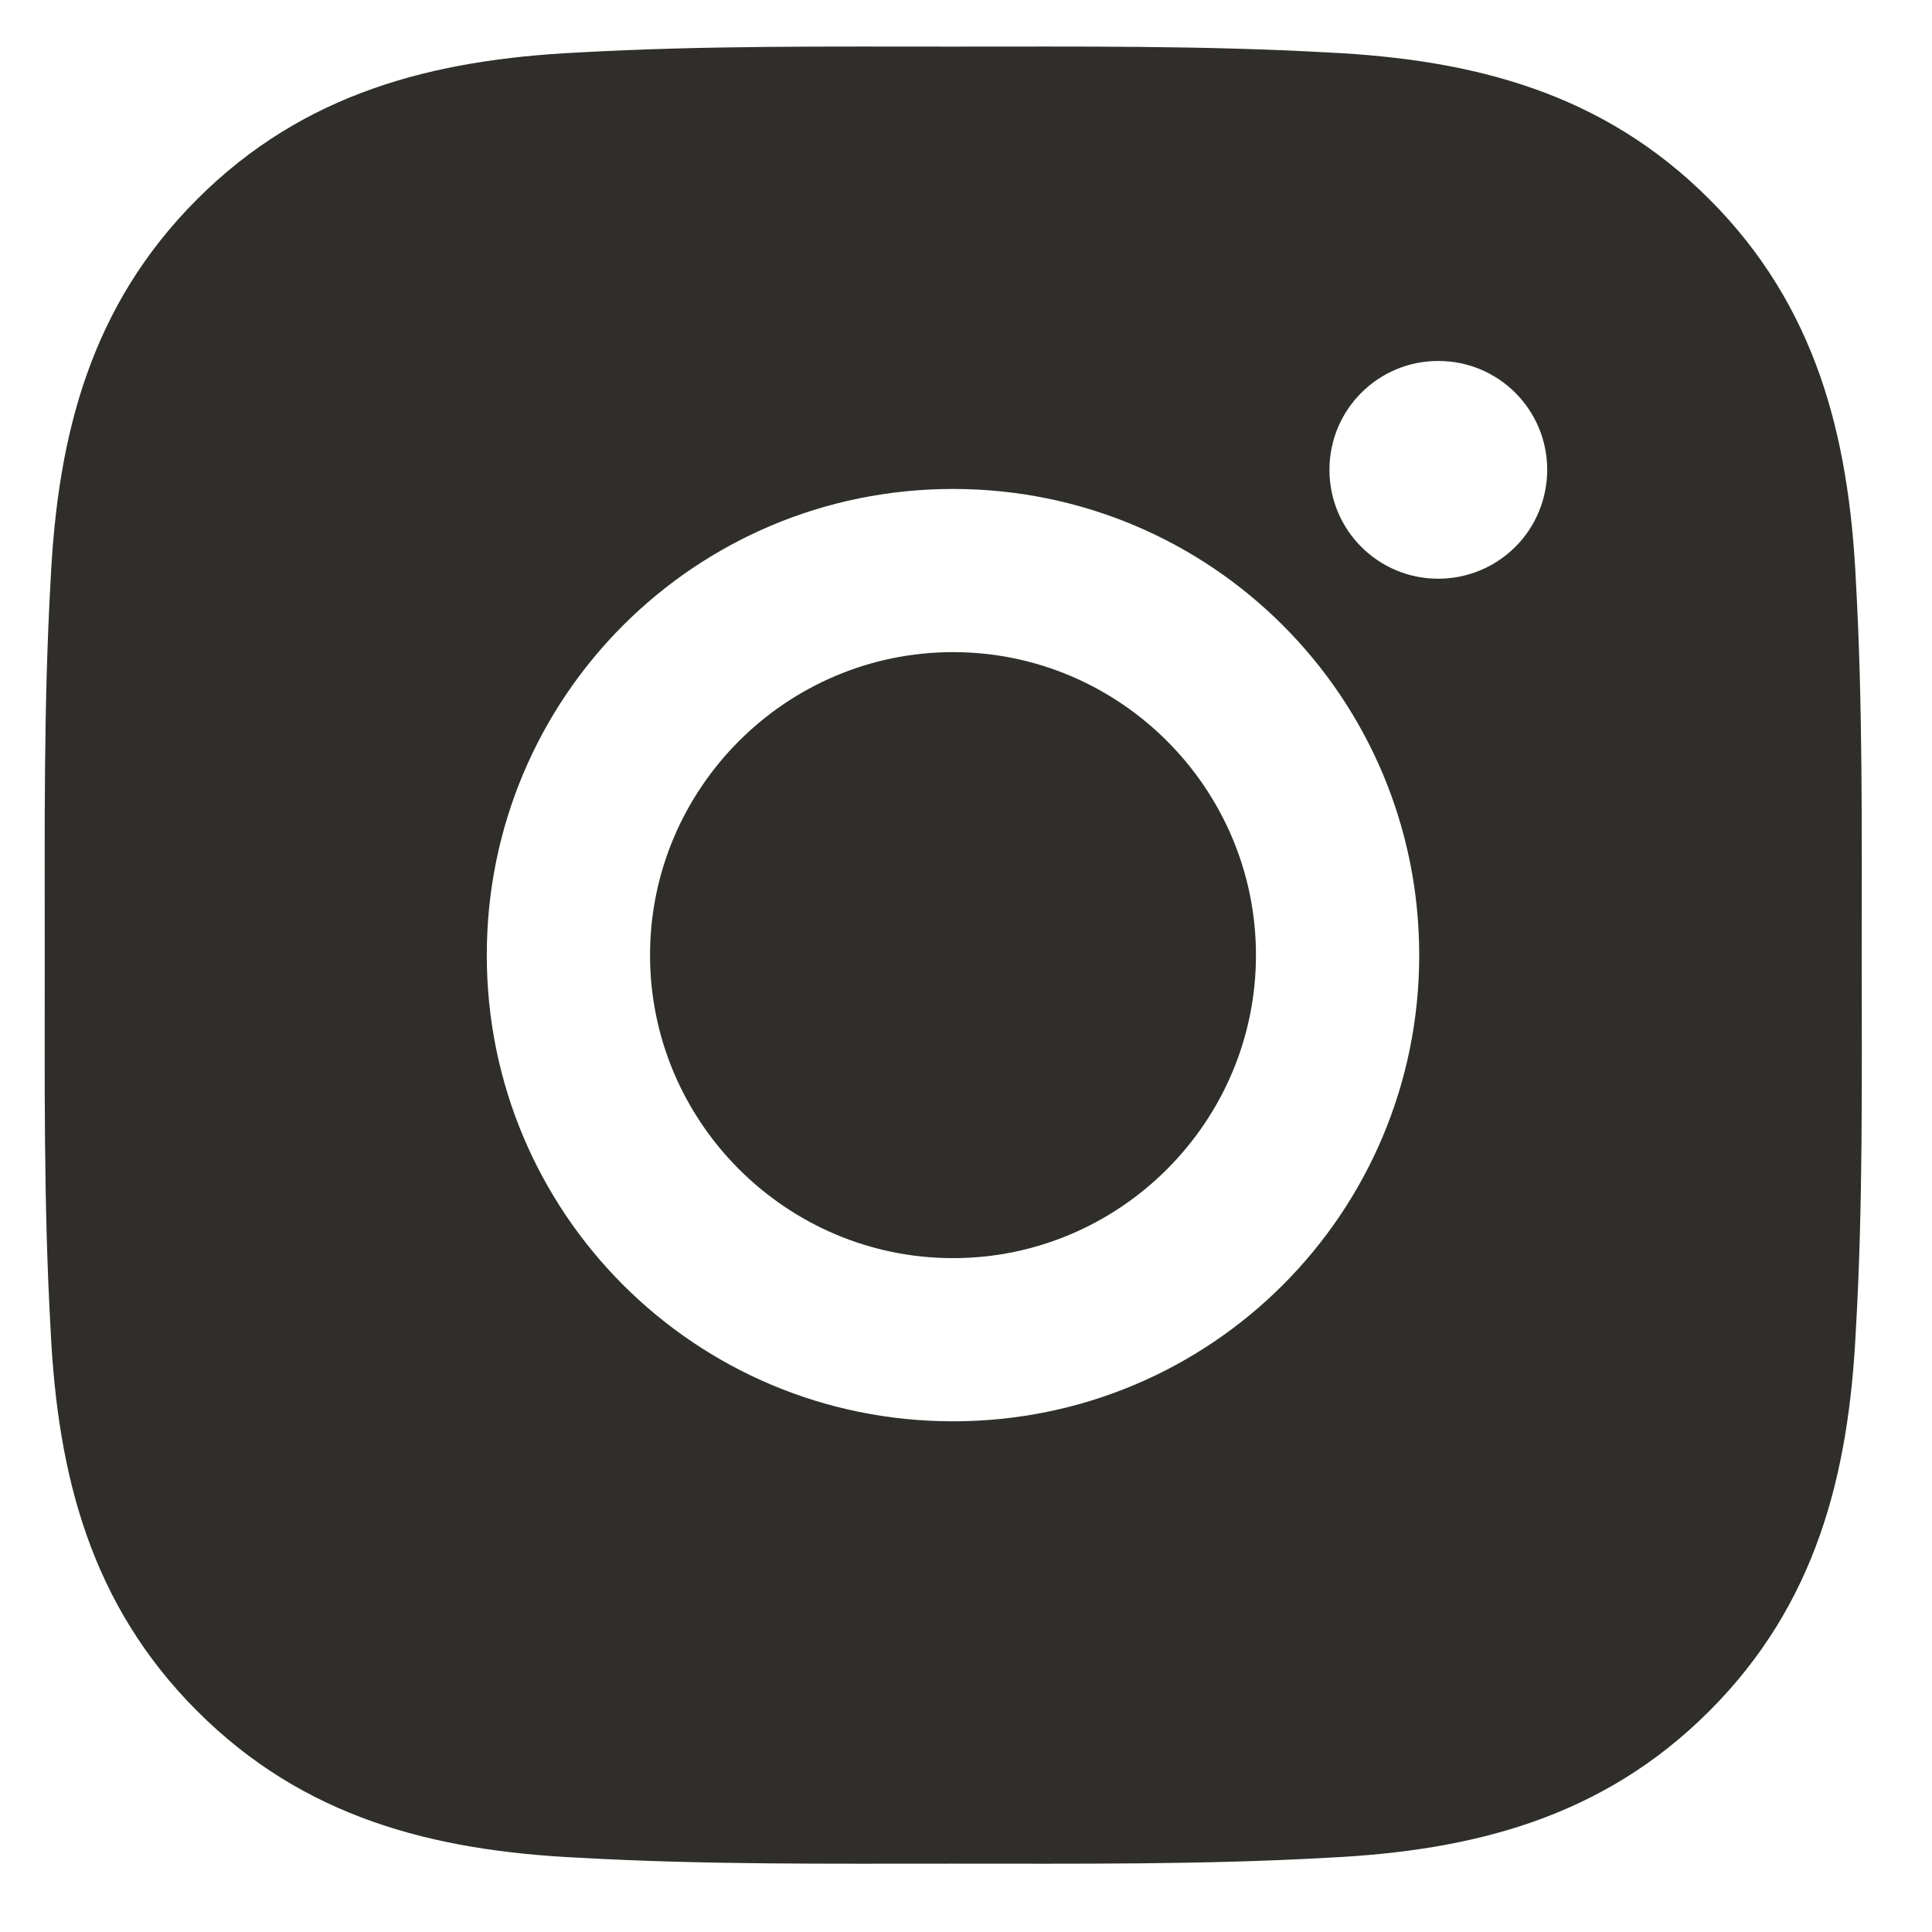 <svg width="24" height="24" viewBox="0 0 24 24" fill="none" xmlns="http://www.w3.org/2000/svg">
<path d="M11.839 8.101C9.766 8.101 8.075 9.792 8.075 11.865C8.075 13.937 9.766 15.629 11.839 15.629C13.911 15.629 15.602 13.937 15.602 11.865C15.602 9.792 13.911 8.101 11.839 8.101ZM23.127 11.865C23.127 10.306 23.141 8.762 23.054 7.206C22.966 5.399 22.554 3.795 21.233 2.474C19.908 1.149 18.307 0.74 16.5 0.652C14.942 0.565 13.397 0.579 11.841 0.579C10.283 0.579 8.738 0.565 7.183 0.652C5.375 0.74 3.772 1.152 2.45 2.474C1.126 3.798 0.716 5.399 0.629 7.206C0.541 8.765 0.556 10.309 0.556 11.865C0.556 13.421 0.541 14.968 0.629 16.524C0.716 18.331 1.129 19.935 2.45 21.256C3.774 22.58 5.375 22.99 7.183 23.077C8.741 23.165 10.286 23.151 11.841 23.151C13.4 23.151 14.944 23.165 16.5 23.077C18.307 22.99 19.911 22.578 21.233 21.256C22.557 19.932 22.966 18.331 23.054 16.524C23.144 14.968 23.127 13.424 23.127 11.865ZM11.839 17.656C8.634 17.656 6.047 15.07 6.047 11.865C6.047 8.66 8.634 6.074 11.839 6.074C15.043 6.074 17.63 8.66 17.63 11.865C17.63 15.07 15.043 17.656 11.839 17.656ZM17.867 7.189C17.119 7.189 16.515 6.585 16.515 5.836C16.515 5.088 17.119 4.484 17.867 4.484C18.615 4.484 19.22 5.088 19.22 5.836C19.22 6.014 19.185 6.19 19.117 6.354C19.049 6.519 18.95 6.668 18.824 6.793C18.698 6.919 18.549 7.019 18.385 7.086C18.221 7.154 18.045 7.189 17.867 7.189Z" fill="#2F2E2A"/>
</svg>
